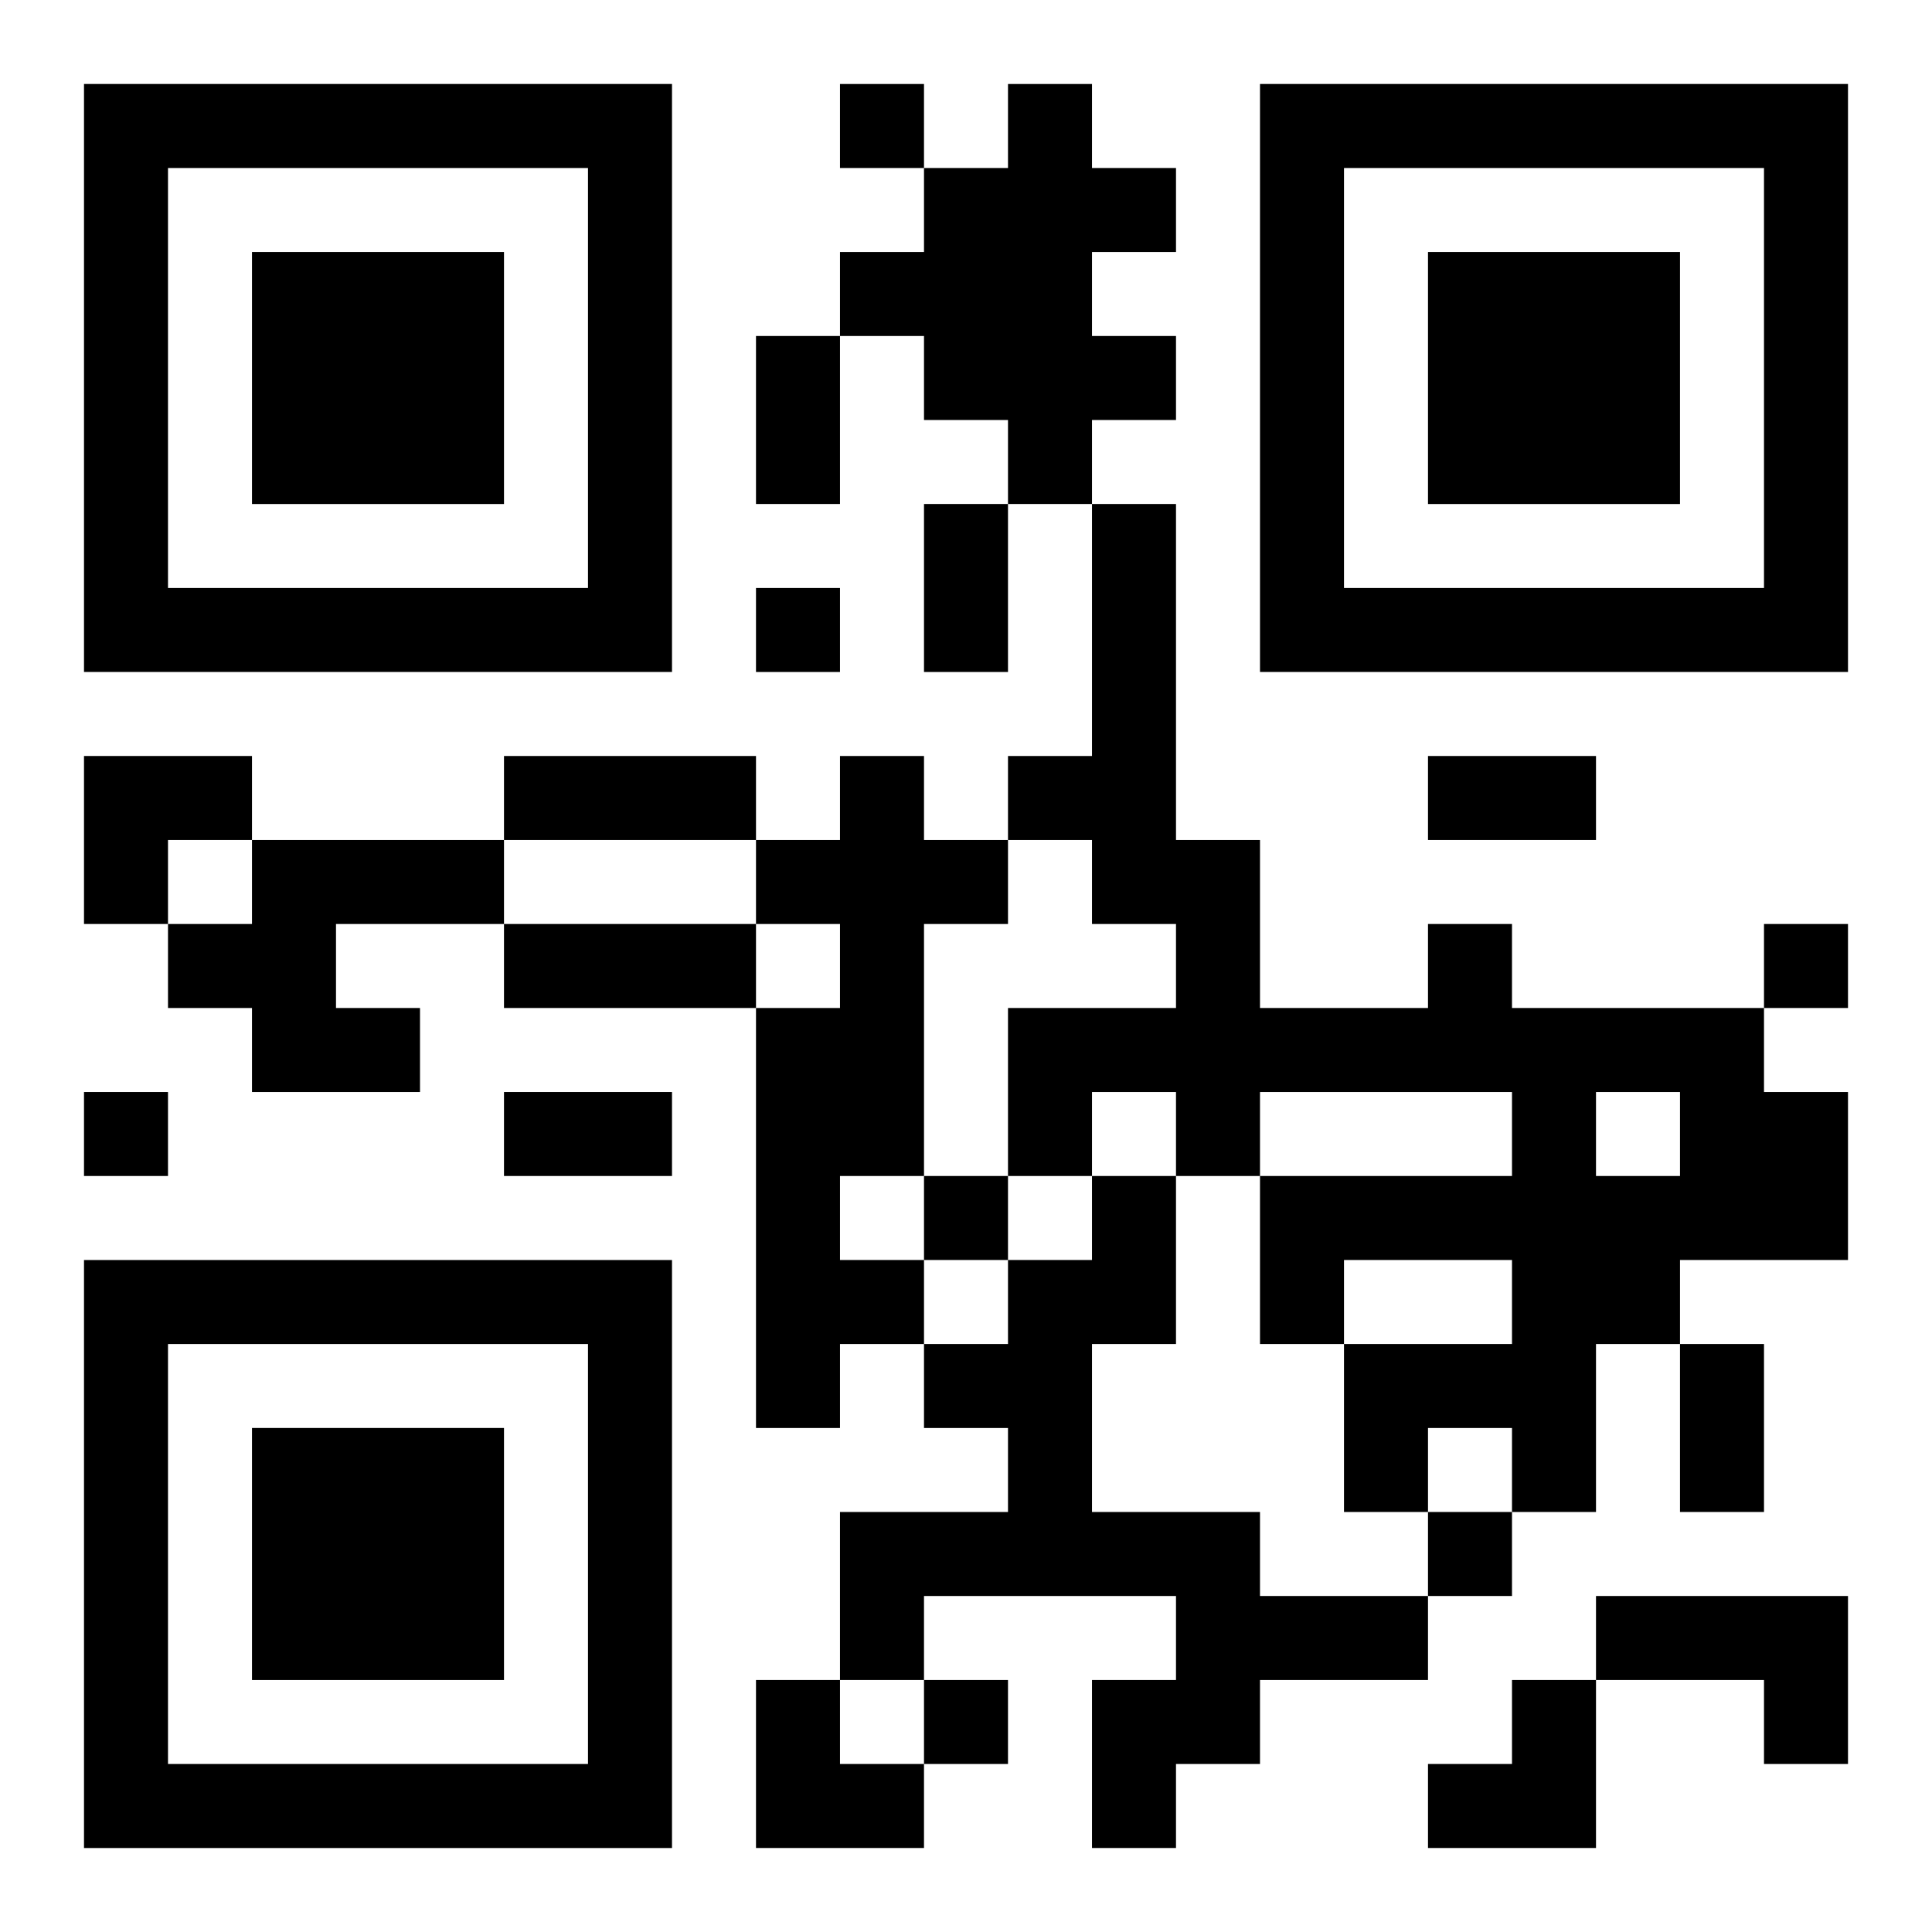 <?xml version="1.0" encoding="UTF-8"?>
<svg width="250" height="250" baseProfile="full" version="1.1" viewBox="-1 -1 23 23" xmlns="http://www.w3.org/2000/svg" xmlns:xlink="http://www.w3.org/1999/xlink"><symbol id="a"><path d="m0 7v7h7v-7h-7zm1 1h5v5h-5v-5zm1 1v3h3v-3h-3z"/></symbol><use y="-7" xlink:href="#a"/><use y="7" xlink:href="#a"/><use x="14" y="-7" xlink:href="#a"/><path d="m11 0h1v1h1v1h-1v1h1v1h-1v1h-1v-1h-1v-1h-1v-1h1v-1h1v-1m-2 8h1v1h1v1h-1v3h-1v1h1v1h-1v1h-1v-5h1v-1h-1v-1h1v-1m-7 1h3v1h-2v1h1v1h-2v-1h-1v-1h1v-1m14 1h1v1h3v1h1v2h-2v1h-1v2h-1v-1h-1v1h-1v-2h2v-1h-2v1h-1v-2h3v-1h-3v1h-1v-1h-1v1h-1v-2h2v-1h-1v-1h-1v-1h1v-3h1v4h1v2h2v-1m2 2v1h1v-1h-1m-6 1h1v2h-1v2h2v1h2v1h-2v1h-1v1h-1v-2h1v-1h-3v1h-1v-2h2v-1h-1v-1h1v-1h1v-1m6 5h3v2h-1v-1h-2v-1m-9-18v1h1v-1h-1m-1 6v1h1v-1h-1m12 4v1h1v-1h-1m-20 2v1h1v-1h-1m10 1v1h1v-1h-1m6 4v1h1v-1h-1m-6 2v1h1v-1h-1m-2-16h1v2h-1v-2m2 2h1v2h-1v-2m-5 3h3v1h-3v-1m11 0h2v1h-2v-1m-11 2h3v1h-3v-1m0 2h2v1h-2v-1m14 3h1v2h-1v-2m-19-7h2v1h-1v1h-1zm8 11h1v1h1v1h-2zm8 0m1 0h1v2h-2v-1h1z"/></svg>
